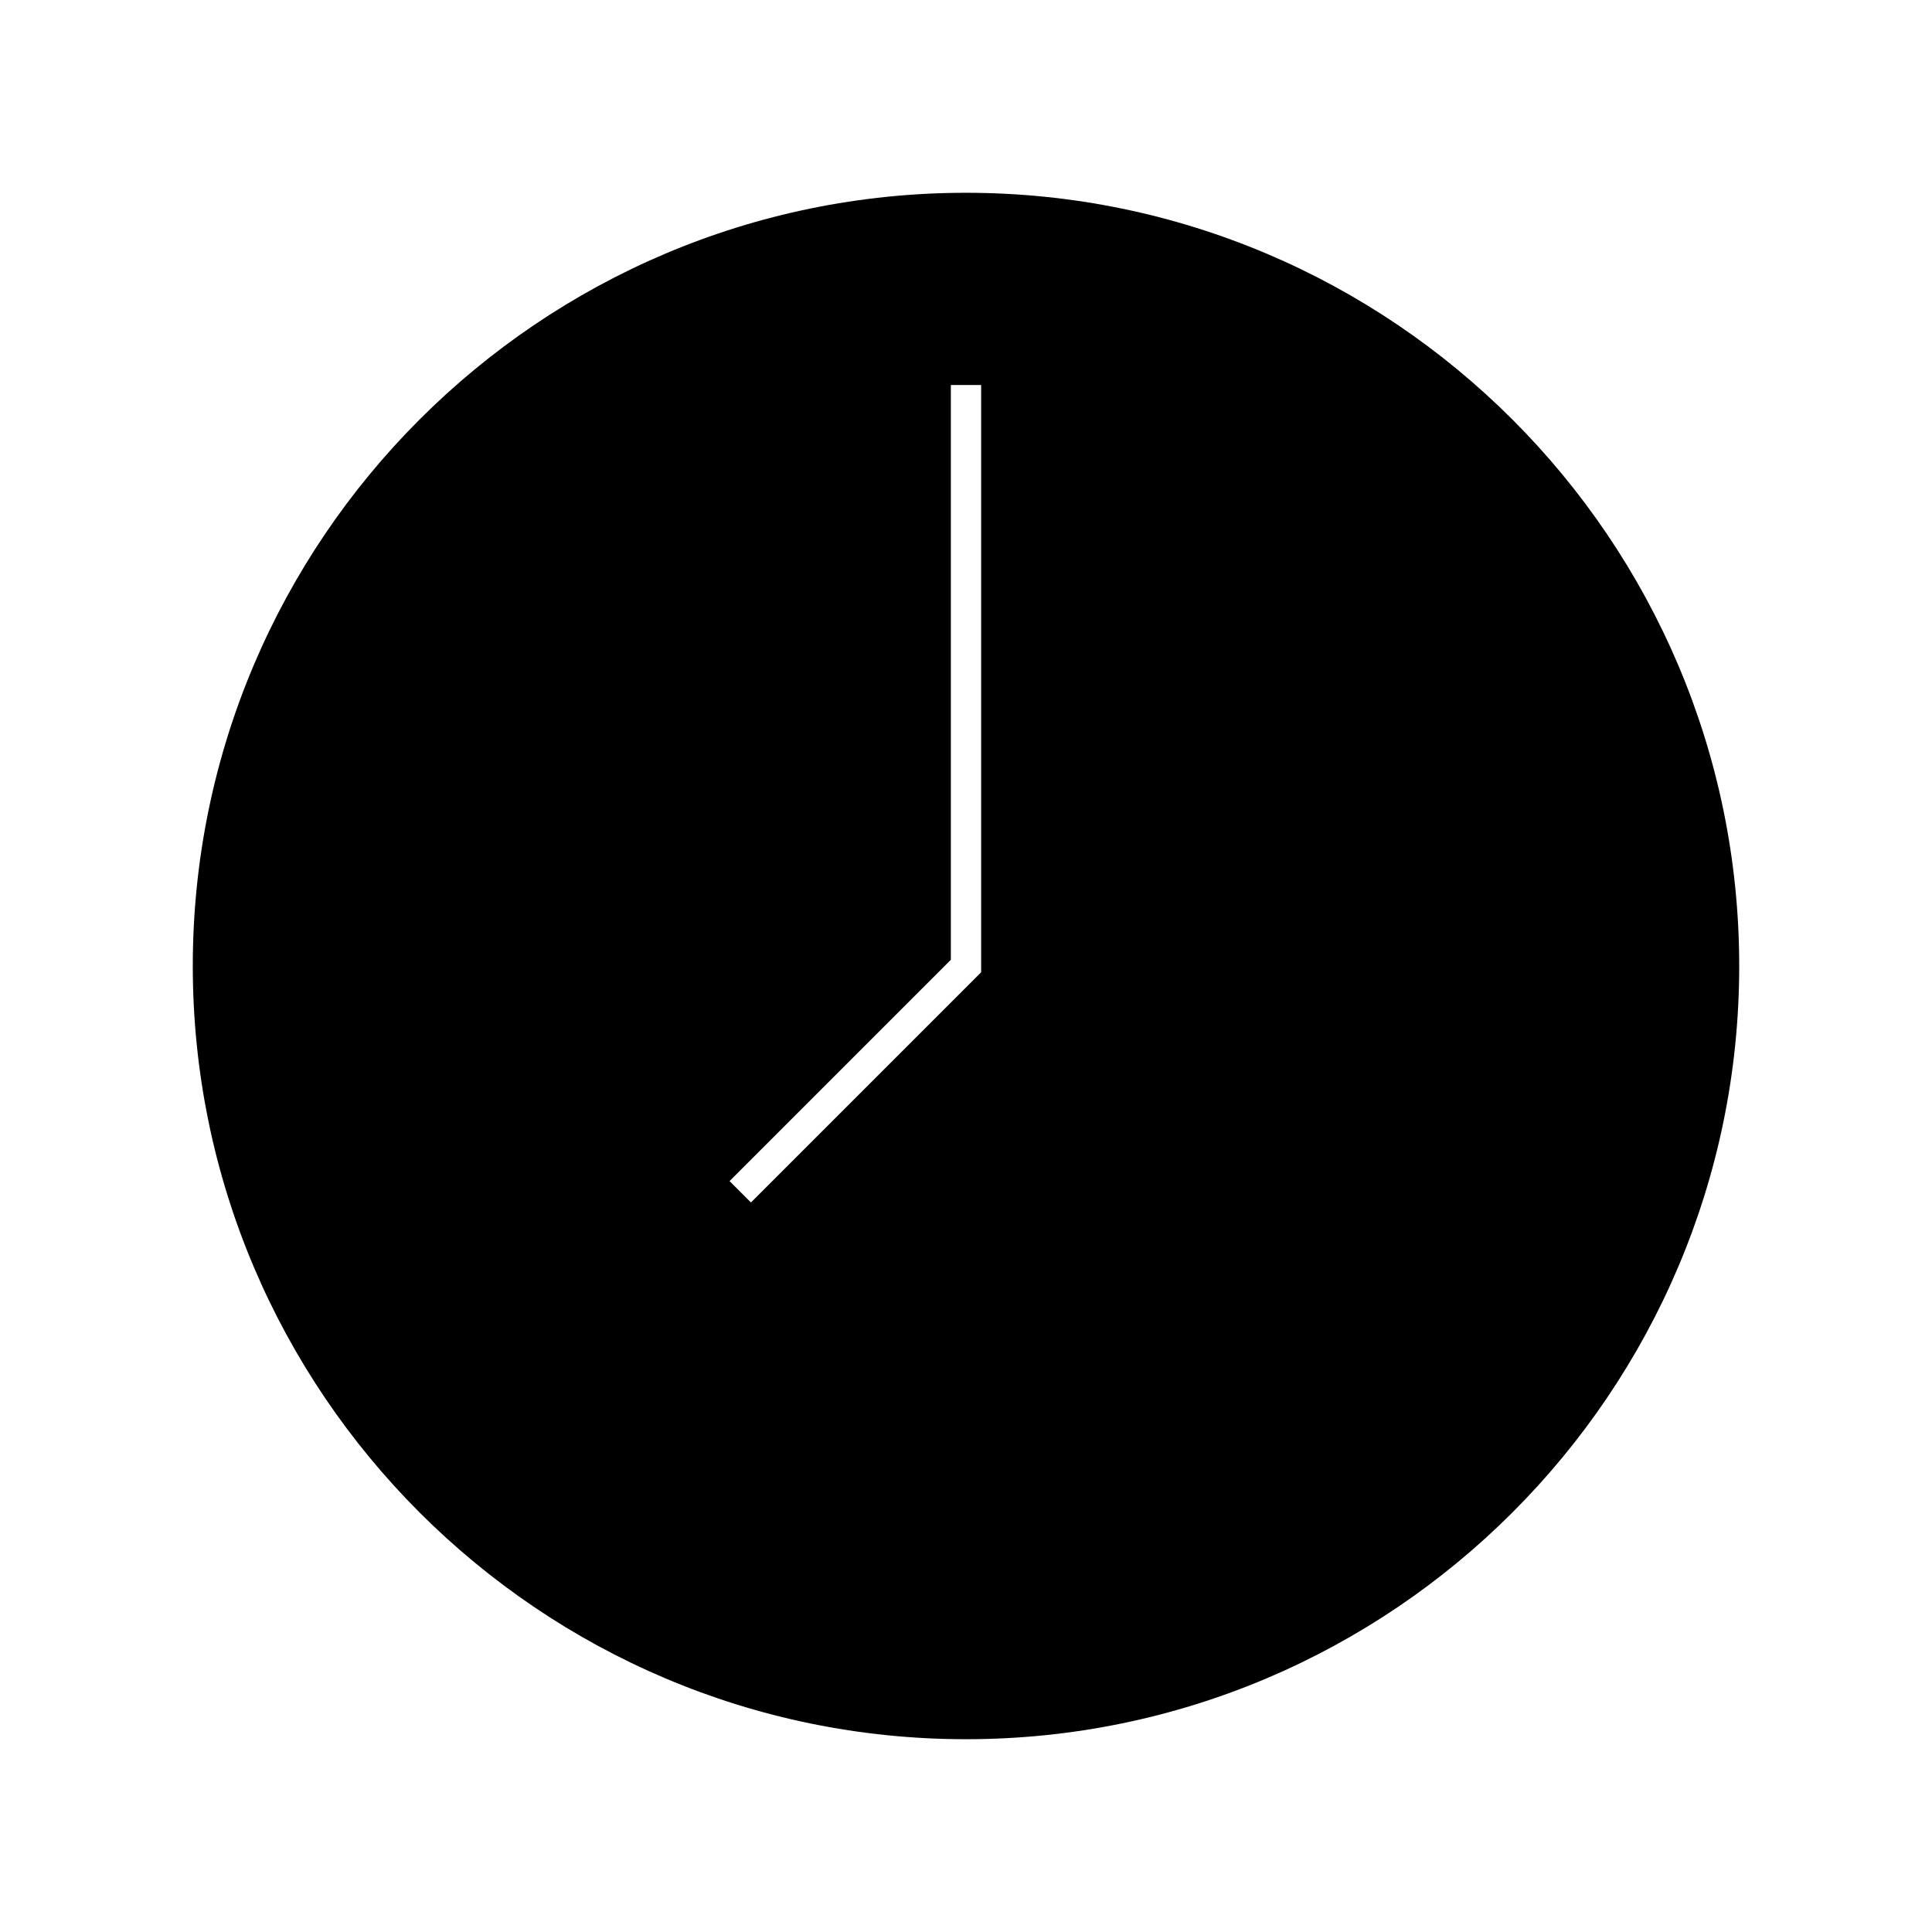 <?xml version="1.0" encoding="UTF-8"?>
<!-- Uploaded to: ICON Repo, www.svgrepo.com, Generator: ICON Repo Mixer Tools -->
<svg fill="#000000" width="800px" height="800px" version="1.1" viewBox="144 144 512 512" xmlns="http://www.w3.org/2000/svg">
 <path d="m400 604.91c112.96 0 204.91-91.945 204.91-204.91-0.004-112.96-91.949-204.91-204.91-204.91-112.96 0-204.91 91.945-204.91 204.91 0 112.96 91.945 204.91 204.91 204.91zm-4.016-206.56v-152.32h8.031v155.63l-61.008 61.008-5.668-5.668z"/>
</svg>
